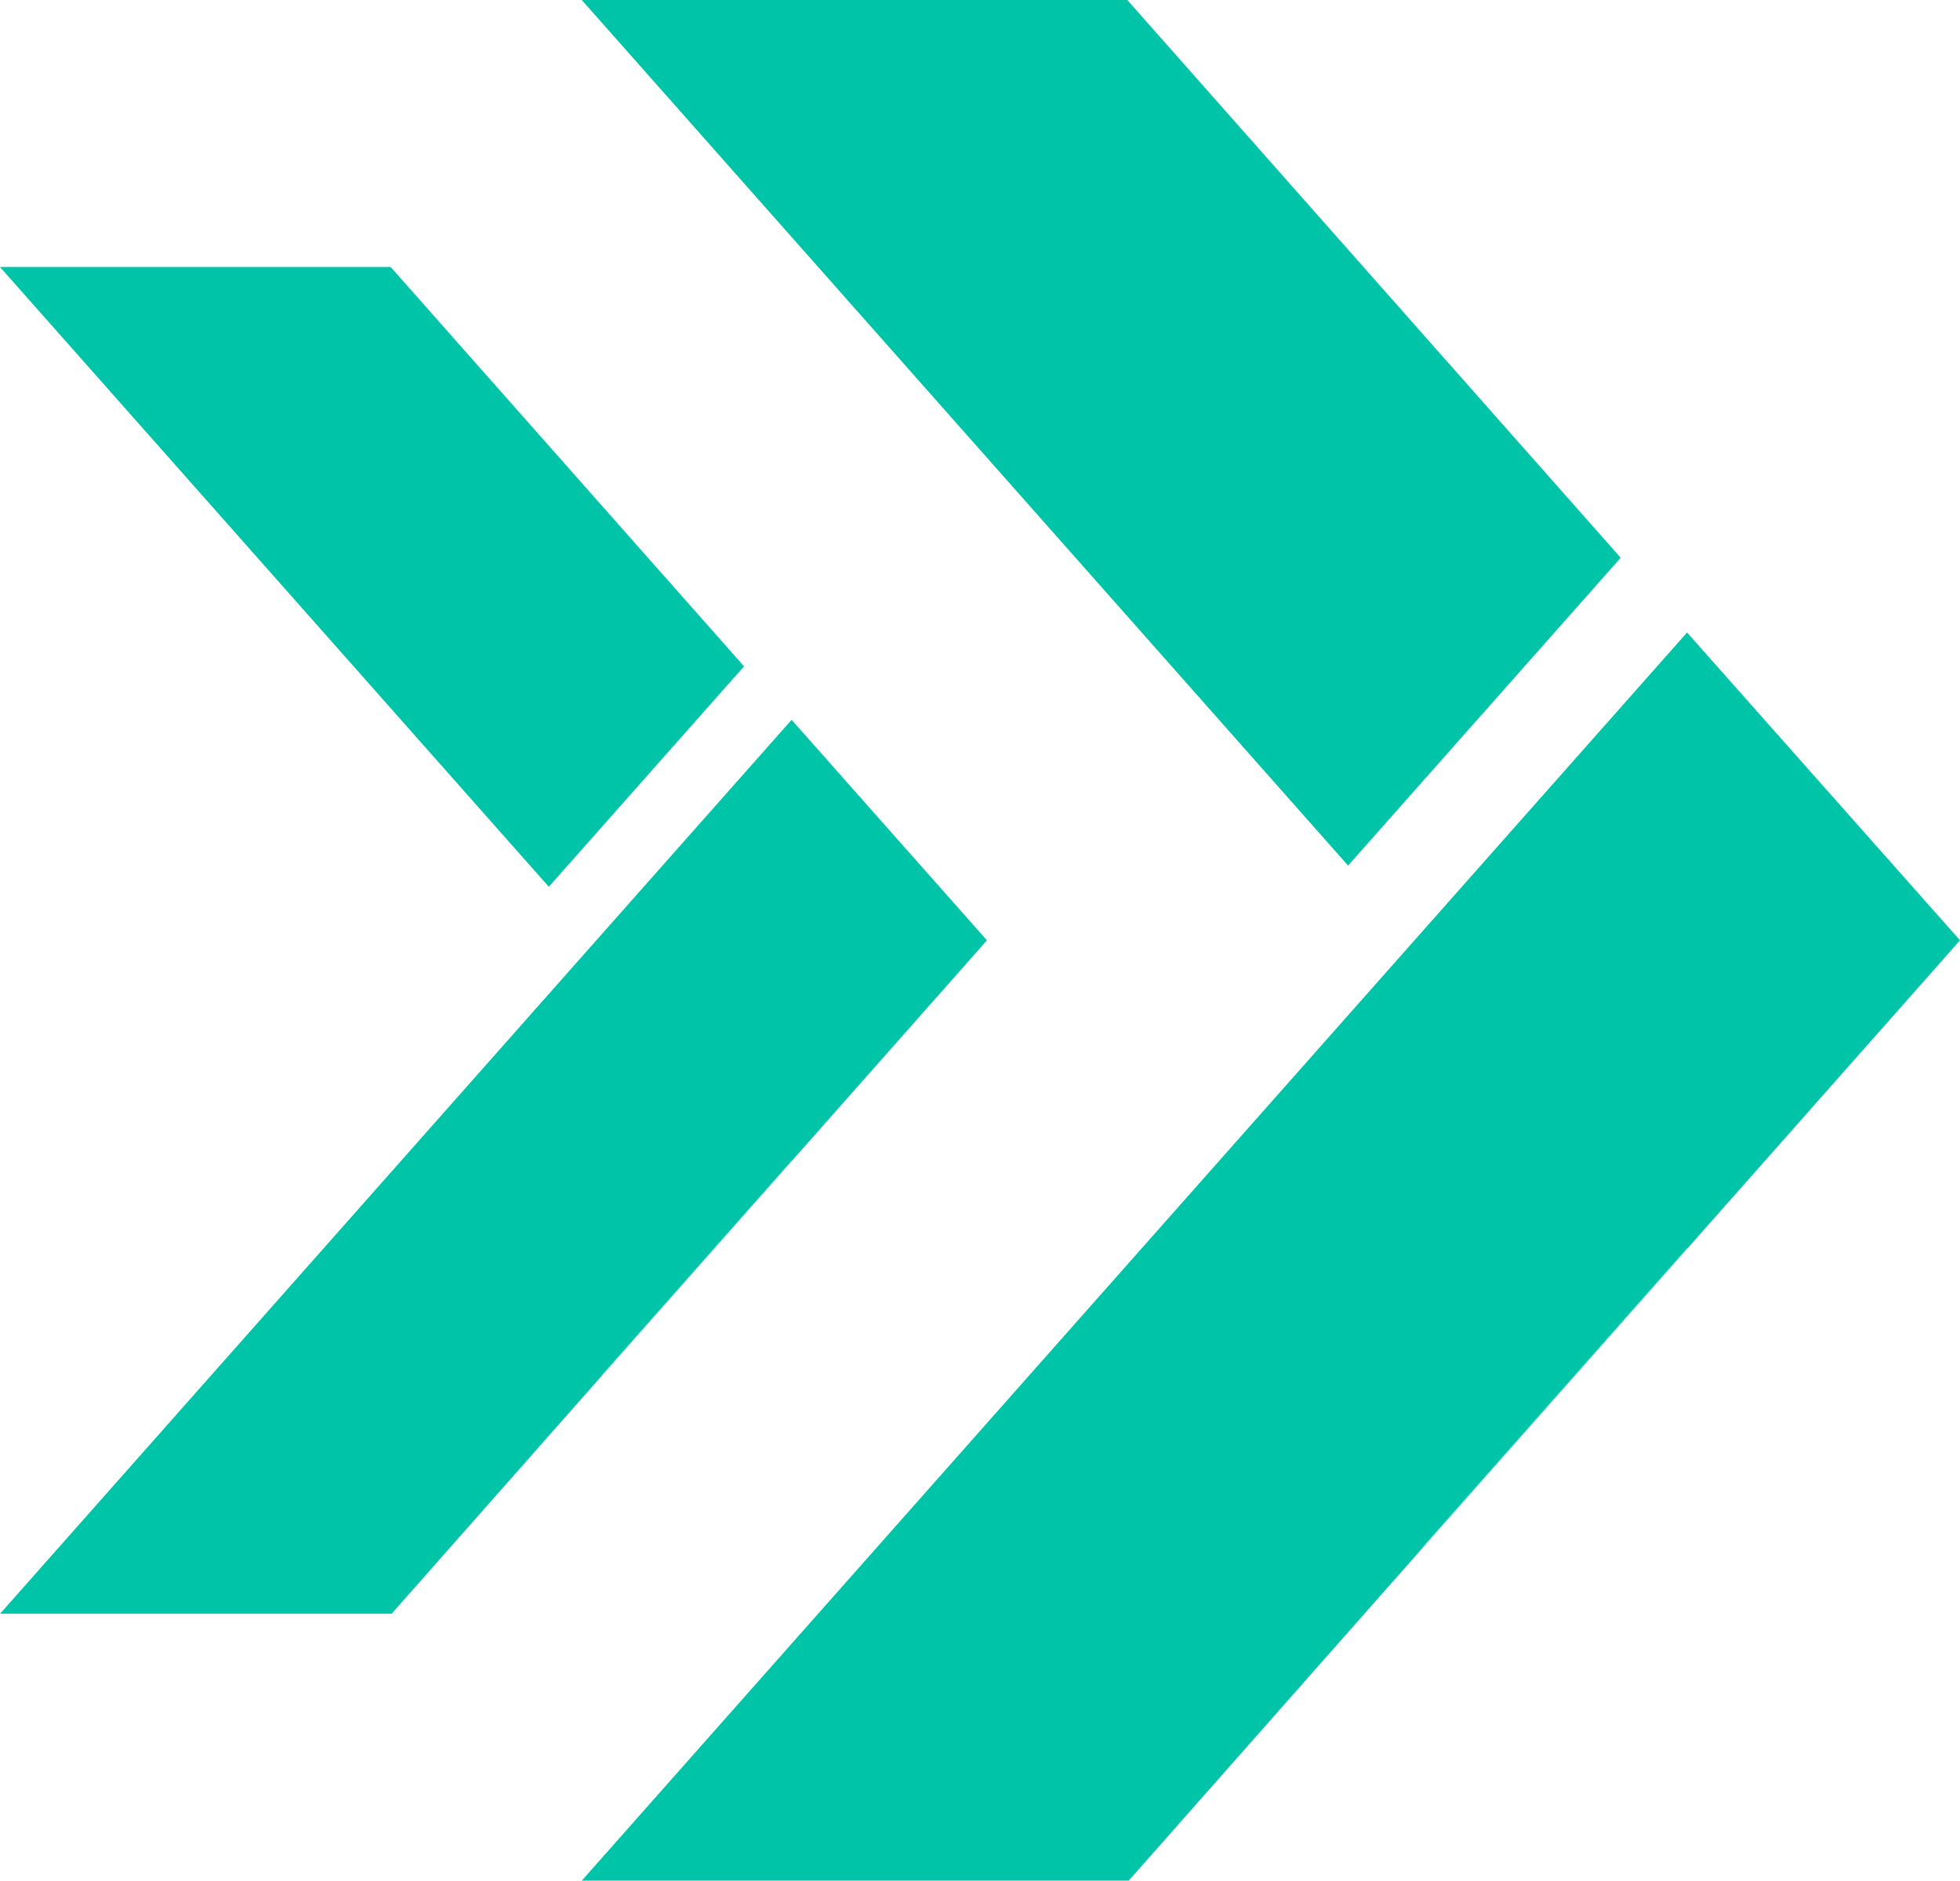 <svg xmlns="http://www.w3.org/2000/svg" width="77.13" height="74" viewBox="0 0 77.13 74"><defs><style>.a{fill:#00c4a7;}</style></defs><g transform="translate(-980.089 -1313.555)"><g transform="translate(980.089 1324.059)"><path class="a" d="M321.322,683.974l-7.453,8.425h-.019l7.463-8.435Z" transform="translate(-290.165 -648.796)"/><path class="a" d="M327.175,675.991l-7.682,8.673-21.6-24.39h15.373Z" transform="translate(-297.896 -660.275)"/><path class="a" d="M336.734,680.954l-7.682,8.683-.009-.01-7.463,8.435h.019l-8.292,9.388H297.9l23.465-26.5,7.682-8.673Z" transform="translate(-297.896 -654.457)"/></g><g transform="translate(1002.983 1313.555)"><path class="a" d="M346.031,686.294,335.623,698.06H335.6l10.421-11.779Z" transform="translate(-302.522 -637.17)"/><path class="a" d="M354.2,675.146l-10.727,12.112L313.317,653.2h21.468Z" transform="translate(-313.317 -653.199)"/><path class="a" d="M367.553,682.076,356.826,694.2l-.013-.013-10.421,11.779h.027l-11.579,13.11H313.317l32.768-37,10.727-12.112Z" transform="translate(-313.317 -645.076)"/></g></g></svg>